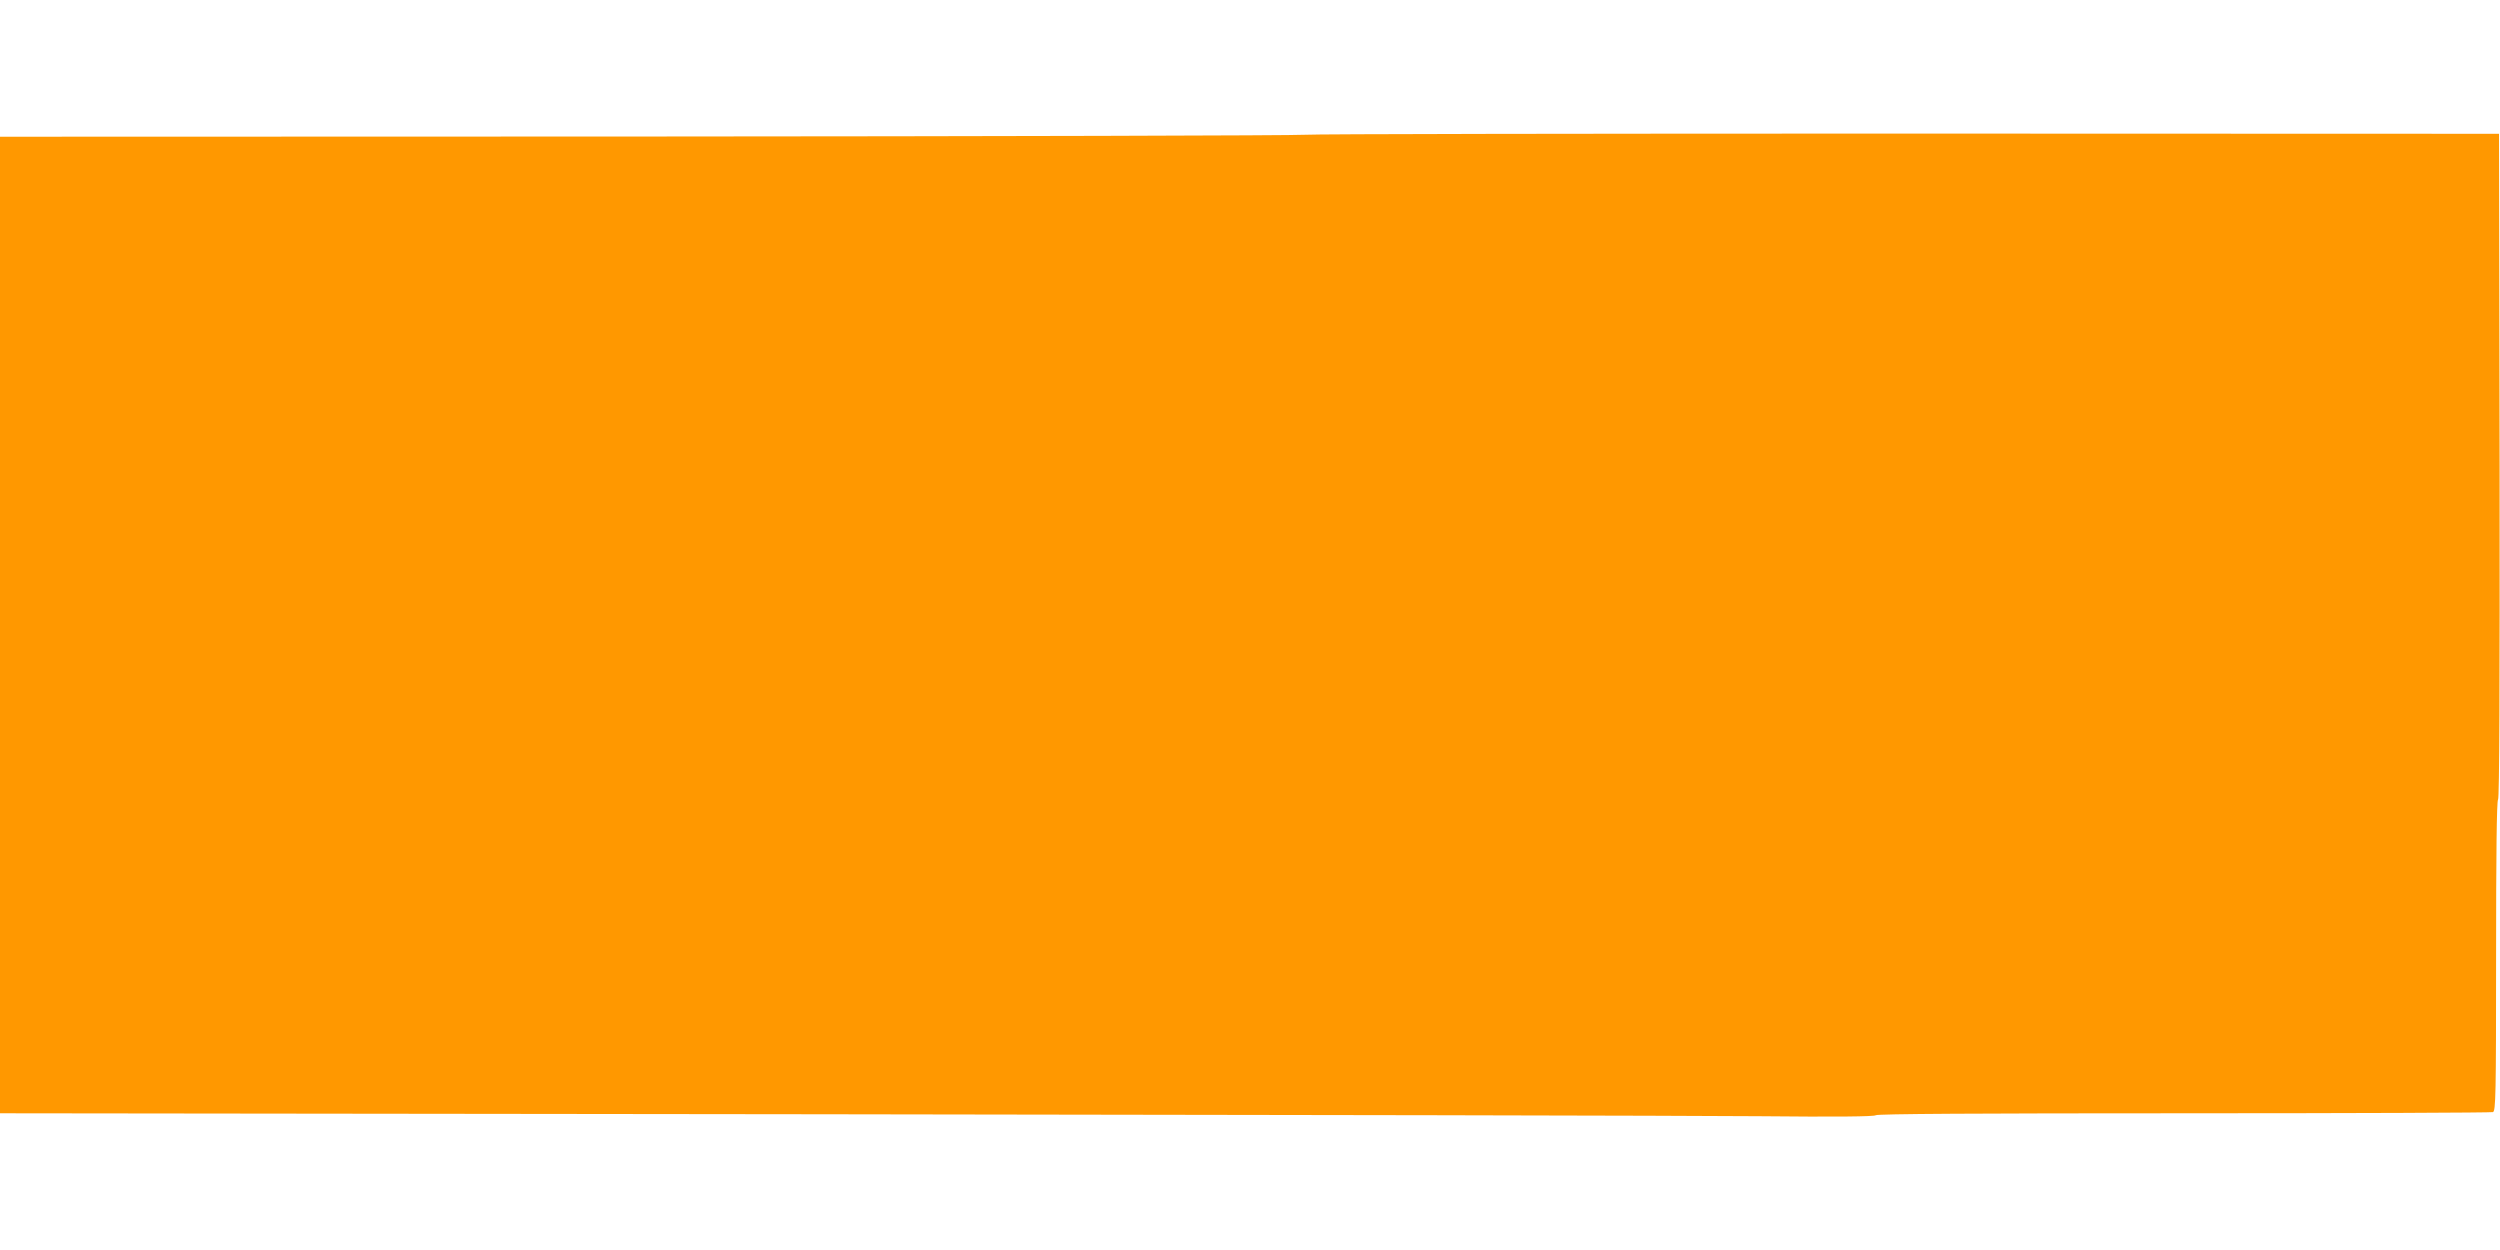 <?xml version="1.0" standalone="no"?>
<!DOCTYPE svg PUBLIC "-//W3C//DTD SVG 20010904//EN"
 "http://www.w3.org/TR/2001/REC-SVG-20010904/DTD/svg10.dtd">
<svg version="1.0" xmlns="http://www.w3.org/2000/svg"
 width="1280pt" height="640pt" viewBox="0 0 1280 640"
 preserveAspectRatio="xMidYMid meet">
<g transform="translate(0,640) scale(0.1,-0.1)"
fill="#ff9800" stroke="none">
<path d="M6680 5710 c-52 -4 -1577 -8 -3387 -9 l-3293 -1 0 -2500 0 -2500
4208 -5 c2314 -3 4472 -7 4796 -10 396 -4 593 -2 600 5 7 7 522 10 1577 10
862 0 1574 3 1583 6 14 6 16 85 16 798 0 516 3 795 10 802 7 7 9 583 8 1710
l-3 1699 -3010 1 c-1655 0 -3053 -2 -3105 -6z"/>
</g>
</svg>
